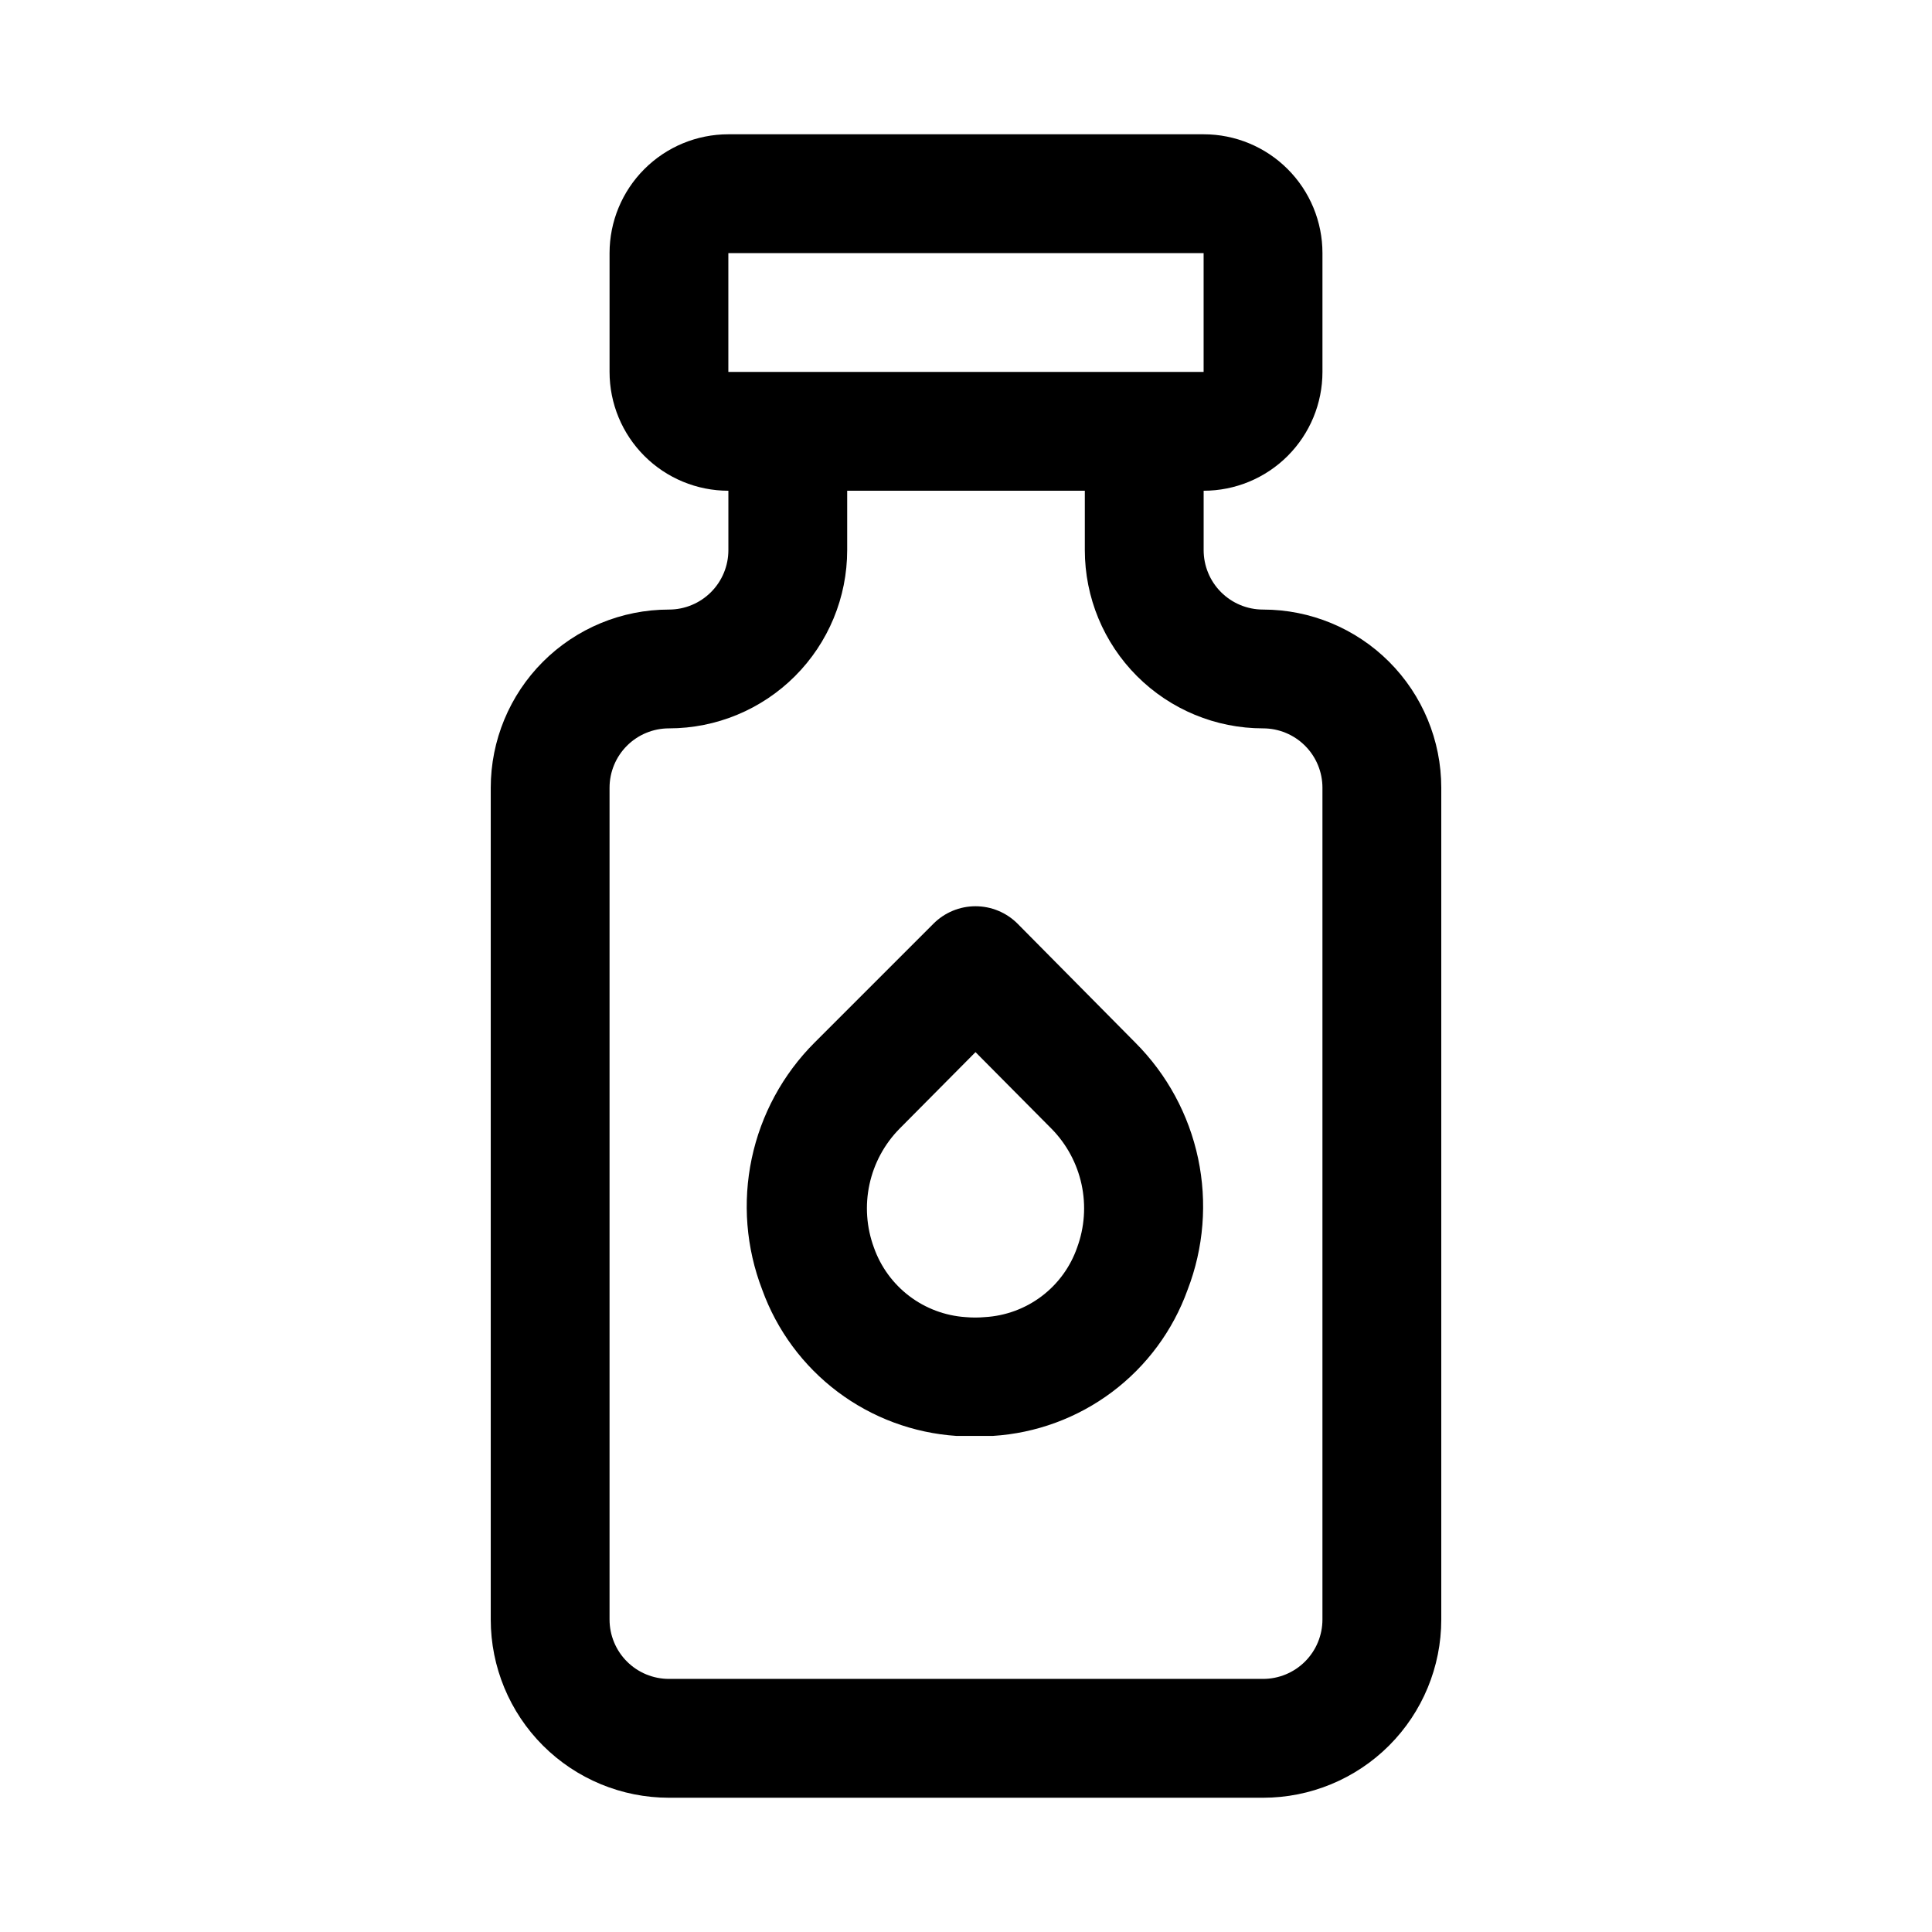 <?xml version="1.0" encoding="UTF-8"?>
<!-- Uploaded to: SVG Repo, www.svgrepo.com, Generator: SVG Repo Mixer Tools -->
<svg fill="#000000" width="800px" height="800px" version="1.1" viewBox="144 144 512 512" xmlns="http://www.w3.org/2000/svg">
 <g>
  <path d="m478.72 305.54c-4.176 0-8.18-1.66-11.133-4.613-2.953-2.953-4.609-6.957-4.609-11.133v-15.742c8.348 0 16.359-3.316 22.262-9.223 5.906-5.906 9.223-13.914 9.223-22.266v-31.488c0-8.352-3.316-16.359-9.223-22.266-5.902-5.906-13.914-9.223-22.262-9.223h-125.95c-8.352 0-16.363 3.316-22.266 9.223-5.906 5.906-9.223 13.914-9.223 22.266v31.488c0 8.352 3.316 16.359 9.223 22.266 5.902 5.906 13.914 9.223 22.266 9.223v15.742c0 4.176-1.66 8.18-4.613 11.133s-6.957 4.613-11.133 4.613c-12.527 0-24.539 4.977-33.398 13.832-8.855 8.859-13.832 20.871-13.832 33.398v220.42c0 12.527 4.977 24.539 13.832 33.398 8.859 8.855 20.871 13.832 33.398 13.832h157.44c12.527 0 24.539-4.977 33.398-13.832 8.859-8.859 13.832-20.871 13.832-33.398v-220.42c0-12.527-4.973-24.539-13.832-33.398-8.859-8.855-20.871-13.832-33.398-13.832zm-141.7-94.465h125.95v31.488h-125.95zm157.44 362.11c0 4.176-1.656 8.18-4.609 11.133-2.953 2.953-6.957 4.609-11.133 4.609h-157.44c-4.176 0-8.18-1.656-11.133-4.609s-4.609-6.957-4.609-11.133v-220.42c0-4.176 1.656-8.18 4.609-11.133 2.953-2.953 6.957-4.609 11.133-4.609 12.527 0 24.543-4.977 33.398-13.836 8.859-8.855 13.836-20.871 13.836-33.398v-15.742h62.977v15.742c0 12.527 4.973 24.543 13.832 33.398 8.859 8.859 20.871 13.836 33.398 13.836 4.176 0 8.18 1.656 11.133 4.609 2.953 2.953 4.609 6.957 4.609 11.133z"/>
  <path d="m413.7 388.82c-2.957-2.981-6.981-4.656-11.18-4.656-4.195 0-8.219 1.676-11.176 4.656l-31.488 31.488c-8.398 8.406-14.18 19.066-16.637 30.691-2.461 11.629-1.496 23.715 2.781 34.805 3.891 10.758 10.832 20.152 19.977 27.031 9.141 6.875 20.09 10.941 31.508 11.699h9.605-0.004c11.449-0.707 22.441-4.754 31.621-11.637 9.176-6.883 16.137-16.301 20.02-27.094 4.277-11.09 5.242-23.176 2.785-34.805-2.461-11.625-8.238-22.285-16.641-30.691zm15.742 85.805h0.004c-1.797 5.137-5.07 9.629-9.414 12.906s-9.559 5.195-14.992 5.516c-1.727 0.156-3.465 0.156-5.195 0-5.398-0.367-10.57-2.309-14.879-5.582-4.309-3.273-7.562-7.738-9.367-12.84-1.973-5.352-2.383-11.152-1.184-16.727 1.199-5.574 3.957-10.695 7.953-14.762l20.152-20.309 20.152 20.309h0.004c3.996 4.066 6.754 9.188 7.953 14.762 1.199 5.574 0.789 11.375-1.184 16.727z"/>
 </g>
</svg>